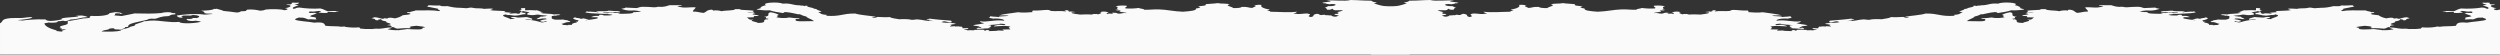 <?xml version="1.0" encoding="utf-8"?>
<!-- Generator: Adobe Illustrator 24.3.0, SVG Export Plug-In . SVG Version: 6.00 Build 0)  -->
<svg version="1.1" id="Layer_1" xmlns="http://www.w3.org/2000/svg" xmlns:xlink="http://www.w3.org/1999/xlink" x="0px" y="0px"
	 viewBox="0 0 1920 42" style="enable-background:new 0 0 1920 42;" xml:space="preserve">
<rect x="0" y="0" width="1920" height="42" fill="#333333" stroke="none"/>
<style type="text/css">
	.st0{clip-path:url(#SVGID_2_);}
	.st1{fill:#FAFAFA;}
</style>
<g>
	<g>
		<g>
			<g>
				<defs>
					<rect id="SVGID_1_" width="1920" height="42"/>
				</defs>
				<clipPath id="SVGID_2_">
					<use xlink:href="#SVGID_1_"  style="overflow:visible;"/>
				</clipPath>
				<g class="st0">
					<path class="st1" d="M1055.2,2.6c0.2-0.3,2.3-0.2,2-0.7c-2.3-0.3-3.6-0.8-4-1.4c-5.3,0.1-9.2-0.4-15.9-0.5
						c-4.3,1.2-14.3-0.1-18.6,0.4c1.9,0.1,3,0.3,3.3,0.7c-2,0.4-5.1,0.6-6.6,1l1,0.2l-0.3,0.2c0.7,0,1.3,0,2,0
						c-0.3,0.5,2.1,0.5,2.7,0.8c6.9-1,6.5,1.7-0.7,1.4c-1,0.4-1.4,0.9-2.7,1.2c2.1,0.5,0.9,0.9,2,1.6c3.4,0.1,2.8-0.5,4-0.8
						c0.7,0.4-0.2,0.8,2,1.2c2.6,0.1,3.2-0.2,6-0.1c-0.6,0.7-2.7,1.1-4.7,1.6l1,0.1l-0.3,0.2c2.2,0.2-1.2,0.7,0.7,0.9
						c-1.7,0-3.4,0-3.3,0.4c0.3,0.6,3.4,0.6,3.3,1.2c-1.8,0.1-0.8,0.7-3.3,0.6c-1-0.2-2.4-0.4-2-0.9c-1.5,0-2.7-0.2-4-0.3l-0.3,0.2
						c-0.5-0.2-0.6-0.3-1.3-0.5l-2,0.2c-0.2,0-0.5,0.1-0.7,0.1l0.3-0.1c-0.2,0-0.4,0-0.7,0c-1.2-0.2-0.8-0.8-2.7-0.9
						c-4.6,0.8-0.9,1.7-4.6,2.5c-4.3-0.8,1-1.5-1.3-2.4l-1-0.1l0.3-0.2c-4.1-0.1-4.8,0.4-8,0.4c-0.6-0.3-3.4-0.1-3.3-0.5
						c1.9-0.2,1.9-0.9,2.7-1.3c-6.7,0.8-12.4,0.1-21.2,0c2.1-0.4-1-0.6-2-0.8c1.1-0.2,2-0.5,2-0.9c-4.9-0.7-7.6-2.4-6-3.5
						c-3.1-0.3-3,0-6,0.3c3.5,0.5-0.7,1.4-1.3,2c-3.3-0.1-3-1-8-0.8c-0.5,0.6-2.5,1-6.6,0.9c-0.5-1-7.2-2-2.7-2.8
						c-1.8-0.9-6.5-0.4-9.3-1c-2.2,0.4-6.5,0.5-9.3,0.8c1.7,1.3-3.2,1.3-6,1.7l1,0.1l-0.3,0.2c3,0.2-0.2,1.2-2,1.3
						c0.7,1.6-4.3,2.1-10,2.5c-7-0.2-12.2-1.6-18.6-1.8c-4-0.1-6.8,0.4-11.3,0.3c0.4-0.8-3.4-0.8-4-1.4c-2.8,0.4-5.5,0.6-10,0.4
						c-1.6-0.7,1.5-1.2,0.7-2.1c-4.1-0.3-5.7-0.1-8.6,0.4c3.9,0.8-0.9,2,2.7,2.6c-1.5,0-2.5,0-2.7,0.3l1,0.1L857.4,8
						c1,0.1,3.4-0.2,3.3,0.1c-3.5,1.2,4.2,1.2,4.6,2c-2.8-0.5-3.4,0.4-6,0.4c-2-0.1-0.8-0.9-4.7-0.7c-2.1,0.2,1.6,0.7,0,0.8
						c-0.5-0.1-3.7-0.3-4,0l1,0.1l-1.3,0.1l-0.3-0.1c-0.6-0.6,1.3-0.6,1.3-1.1c-1.2-0.2-1-0.7-3.3-0.7c-2.1-0.1-1.8,0.3-3.3,0.4
						c2.5,0.6,0.2,1.2-1.3,1.7c-0.9,0-0.6-0.2-1.3-0.3l-1,0.1l-1-0.1c-0.7,0.2-1.1,0.4-2,0.5c-2.1-0.3-6.3-0.1-8.6,0
						c-2.6-0.5-6.6-0.6-6.6-1.6c0.2-0.3,2.9,0,2.7-0.4c-1.4-0.1-2.2-0.3-3.3-0.4L821.5,9c-0.4-0.2-0.6-0.4-1.5-0.6l1-0.2
						c-0.6-0.2-1-0.4-2.7-0.4c0.5,0.4-0.9,0.3-0.7,0.7h1.2L818,8.9l-0.3-0.2c-2.7-0.5-6.9,0.1-10.6-0.3c-0.8-0.3-0.8-0.7-2.7-0.8
						c-2.9,0-7,0.7-11.3,0.5c0.3,0.6-1.2,0.7,0,1.2c-3.7,0.3-7.4,0.6-11.3,0.1c-4.6,0.8-11.2,1.3-14.6,2.4c2.8,0.1,7.2-0.2,7.3,0.4
						c-2.5,0.4-8.2,0.2-7.3,0.9c-1.9-0.3-5.5-0.2-6.6-0.7c-0.3,0.3,0,0.9-1.3,1.3c1.7,0.1,2.1,0.5,3.3,0.6c5.9-0.4,9.2,0.9,8.6,1.6
						c-7.4-1-12.9,1.4-18.6,0.4c0,0.7,1.2,1.2,3.3,1.4c-1.5,0.9-6.9,1-8.6,1.8c1.3,0.5,7.5,0.7,4,1.3c1.2,0.1,2.8,0.1,3.3,0.3
						c-2.6-0.2-0.2,0.6-2,0.5c-0.1-0.1-0.7-0.2-1.3-0.3l-0.5,0.2l-0.9,0.2c-0.2,0.2,0.8,0.3,0.7,0.5c3.3,0,4.8-0.4,8-0.4l0.8-0.2
						h1.2c0.5-0.4-1.3-0.3-1.3-0.5c1.7-0.4,3.7-1.7-0.7-1.8c3.3-0.3,7.2-0.4,9.3-0.9l-0.3-0.2c0.9,0.1,1.8,0.1,2.7,0.1l0.3,0.1
						c1.3,0,2.2,0.8,0.7,0.9c-2,0-2-0.3-4-0.3c-1.7,0.4-4.1,0.6-4,1.3c4.9-0.2,7.6-0.7,12-0.1v0.1l1,0.2c-1.3,0.1-1.8,0.4-0.8,0.6
						l-0.9,0.2c0.3,0.5,1.5,0.8,1.3,1.3c-2.7-0.1-3.8,0.1-6,0.1c0.2,0.5,1.8,0.3,0.7,0.8c-2,0.1-2.4-0.1-4-0.1
						c-0.9,0.5-4,0.3-7.3,0.5c0.6-0.4,1.1-0.6-0.7-0.8c-2.5-0.2-0.1,0.6-2.7,0.4c0-0.2,0-0.4,0-0.6c-2.1,0-2.8-0.2-5.3-0.1l-0.8,0.2
						l-1.2-0.1c0,0.2-0.8,0.2-0.7,0.4c-1.7-0.1-3.9-0.2-4.7,0.1c0.1-0.5-3.1-0.3-2.7-0.8c2.3-0.1,4.2-0.5,2.7-1c-2-0.1-2,0.2-4,0.1
						c0.4-0.6-0.5-0.9-0.7-1.3l-1.2,0.1l-0.8-0.2c-0.7,0-1.3,0-2,0l-1,0.1c-0.1-0.1-0.2-0.2-0.3-0.3l-3.7,0.3l0.3-0.2
						c-0.5-0.4,1.3-0.3,1.3-0.5l-1-0.1l0.3-0.2c-1.4,0,0.9-0.4,1.3-0.5c-0.3-0.2-0.9,0-2,0c0.1-0.3,1.7-0.3,3.3-0.3l0.3-0.2l1-0.1
						c-3.2-1.1-7.7-0.4-11.3-1.3c1-0.2,0.5-0.7,2.7-0.6c2,0.3,2.7,0.8,4,0.9c2.5-0.3,0.6-1,0.7-1.4c-5.7-0.5-11.9-0.9-16.6-1.6
						c-0.1,0.4-2.6,0.4-2,0.9c1,0,2.5,0,2.7,0.1c-3.7,0.3,2,0.7,2.7,0.9c-6.8,0.1-7.8-1-12.6-1.3c-2.1,0-1.9,0.4-4.7,0.3
						c-1.9-0.6-6.1-0.6-9.3-0.4c-3-0.5-6.2-0.9-7.3-1.7c-2.8,0.3-6.3,0-9.3-0.1c-0.9,0.3-1.2,0.7-4,0.7c-0.6-0.5,1.8-0.5,2.7-0.8
						c-4.9-0.9-12.3-1.3-15.9-2.5c-10.5-0.1-10.8,2.5-22.6,1.7c0.5-0.1,0.9-0.4,0.7-0.7c-5-0.2-4.5-1.4-6.6-2.1c0.2,0,0.4,0,0.7,0
						l0.9-0.2L631,9c-0.7-0.8-3.9-1.2-4-2.1c-0.8-0.1-1.5-0.1-2-0.3c-0.4-0.9-6.7-1.2-4.7-2.1c-0.8,0-0.9-0.2-2-0.1v0.3
						c-0.6-0.1-1.4-0.3-1.8-0.4c-0.6,0-1.2,0-1.9,0l0.3-0.2c-7.1,0-6.5-1.8-13.9-1.3C598.1,1.2,583.8,2,588.4,4
						c-2.5,0.3-3,1.1-4.6,1.6c0.2,0.2,0.9,0.2,0.7,0.5c-0.5,0.5-3.2,0.7-3.3,1.3c3.6,0.2,5.7,0.8,10,0.5c2.3,0.9,5.9,1.5,10,2.1
						c1.5-0.1-0.1-0.8,2.7-0.7c4,0.4,6.2,1.1,9.3,1.7l1-0.1c1.5,0.6,2.6,1.4,5.3,1.8l-0.3,0.2c1.6,1.3,4.3,1.9,6,3.3
						c-8.1,0-16.1,0.9-13.9-1.6c2.1,0.1,3-0.1,2.7-0.5c-3.4-0.1-5.5-0.4-8-0.7c-3.1,0.9-8.9,0.3-10-0.3c0.2,0.1,1.3-0.3,1.3-0.4
						c0.1-0.2-0.7-0.4-0.7-0.5c0.3-0.3,1.6-0.5,1.3-0.8c-0.6-0.8-3.7-1.6-6-2c-4.2,0.9,1.3,2.9-5.3,3.5c3.5,0,0,1.1,2.7,1.4l1,0.1
						c-0.3,0.2-0.4,0.4-0.7,0.5l-1-0.1c-4,0.6,1.6,2.8-6.6,2.8c-0.6-0.9-5.5-1-4.6-2.2c1.1,0,1.8-0.2,0.7-0.3
						c-3.5,0.3-3.1-1.2-4.7-1.7c1.5-0.1,2.2-0.1,5.3-0.1c0.1-0.5,0.9-0.5,0-0.9c1.6,0,1.4-0.2,3.3-0.1l-0.3-0.2l1-0.1
						c0.4-0.6-3.4-0.4-4-0.8l-1-0.1c0.5-0.1,0.9-0.2,1.3-0.4l0.3,0.2c1.6,0,0.4-0.6-0.7-0.5c-0.5-0.5,1-0.5,0.7-0.9
						c-1.6-0.3-2.8,0.1-5.1,0l-0.1-0.1c1.1-0.1,1.7-0.3,3.9-0.2c0.4-0.3,1-0.6,0.7-1c-2.3-0.4-6.7-0.4-10-0.7c0.6-0.6-1.6-0.6-4-0.5
						c-1,1.3-7,0.8-10.6,1.6c-1-0.4-3.8-0.9-6.6-0.5c0.1-0.3,0.1-0.6-1.3-0.7c-4.4,0.6-3.2,1.8-6,2.5c-3.1-0.3-4.8-1.1-8-1
						c-0.2-1.1,1.3-1.7,2-2.9l-0.3-0.2l1-0.1c-2.7-0.4-6.8,0.2-10,0.1c-2.2-0.2-4-0.6-4.7-1.2c1.8-0.1,3.7-0.1,3.3-0.7
						c-3.7,0.2-5.5,0-9.3,0.1c-2.4,0.6-3.6,1.6-9.3,1.2c0.2,0.3-1.4,0.3-2.7,0.4c-2.7-0.2-5.1-0.4-8.6-0.4c-2.8,0.1-2.9,0.7-4.6,1
						c-3.3,0-4.4-0.3-8.6-0.4c-0.1,0.5-2.4,0.7-3.3,1c2.5,0.6,4,1.7,10,1.2c2.2,0.2,4.3,0.5,5.3,0.9c-2,0.1-3,0.5-6,0.4
						c0.5,1.2-4.6,1.3-10,1.3c-0.3-0.3-2.9-0.4-1.3-0.6c-2.2,0-4.1,0-4.6-0.3l-1,0.1l-1-0.1c-0.3,0.2-2.1,0.1-1.3,0.5
						c-1.8-0.1-4.3-0.1-4-0.7c1.5,0.4,4.7-0.3,5.3,0l1-0.1l1,0.1c1.6-0.3,3.3,0,5.3,0c1.3-0.5-0.2-0.7-1.3-1
						c-3.4,0.1-4.4-0.3-7.3-0.3c-0.7,0.6-5.2,0.4-8.6,0.4l0.3,0.2l-1-0.1c-0.5,0.4,1.3,0.3,1.3,0.5l1-0.1l-1.3,0.4l-0.3-0.2
						c-1.3-0.2-4.1-0.2-5.3-0.4L452.1,9l-0.8-0.2c-0.7,0-0.8,0.1-1.3,0.1l0.3,0.2l-1,0.2c3.3,1.7,18.1,0.7,21.2,2.2
						c-1.4,0.3-3.2,0.5-6.6,0.4c-0.7-0.3-1.7-0.8-3.3-0.5c-1.7,0.2,0.6,0.5-0.7,0.8c-4.4-0.2-4.5,0.5-6,0.9c0.7,0.3,4.7-0.1,5.3,0.3
						c0,0.1-0.5,0.2-0.7,0.3h0.7v0.1c0,0,0.1,0.1,0,0.1c-1.4,0.9-7.8,1.3-9.3,1.7c-0.4-0.5,2.4-0.3,2-0.8c-1.7-0.1-2.2-0.5-4-0.7
						c-0.4,0.2-1,0.3-2,0.4c0.2-0.7-4-0.5-4-1.2c-3.7,0.8-0.5,1.9,2.7,2.4c-0.9,0.2-0.7,0.6-0.7,0.9c-1.1,0-1.7,0.1-2,0.3h0.7V17
						c0,0.1,0.5,0.2,0.7,0.3c-3.5,0.2-4.4,1.3-4,1.8c-1,0.1-3.4-0.1-3.3,0.1l1,0.1l-2,0.1l0.3-0.1c-0.9,0-1.3-0.2-2.7-0.1
						c-0.1-0.4-1.2-0.5-1.3-0.9c2.9-0.4,2.1-1.4,6.6-1.4c0.5-0.5-1-0.5-0.7-0.9l-1,0.1l0.3-0.2c-0.5-0.5-3.3-0.5-4-0.9
						c-1.6,0.1-3.5,0.2-6,0.1c-4.1-0.7-2.5-1.6-2.6-2.6l-1-0.1c1.4-0.1,2.7-0.2,3.3-0.5l0.3,0.2c1.2,0,0.5-0.4,2-0.4l1-0.1l1-0.1
						c-0.4-0.2-1-0.3-1.3-0.5c-2-0.1-2.4,0.1-4,0.1c-2-0.8-8-0.3-10-1.3c-0.2-0.3,1.9-0.2,2-0.4c-2.7-0.3-2.9-1.2-5.3-1.6L411.6,8
						l-1-0.1c-2.9-0.2-4.2-0.1-7.3,0c0-0.6,0-1.1,0-1.7c-5.1-0.2-2.7,0.8-2.6,1.3c-0.8,0.1-1.5,0.1-2,0.3l1,0.2l-0.3,0.2
						c0.2,0,0.4,0,0.7,0c0.4,0.2-0.8,0.7,0.7,0.7c0.3-0.2,0.7-0.3,1.3-0.4c0.8,0.5,4.2,0.6,4.6,1.2c-3.2,0.3-0.6,0.9-2,1.6
						c2.1,0,2.2,0.4,4.6,0.3c1.7,0,2-0.4,4-0.4c1.7,0.4,3.9,0.6,6.6,0.8l-0.3-0.2l1,0.4l-0.7-0.1c-0.4,0.3-1.3,0.5-2.6,0.5l-0.8,0.2
						l-1.2-0.1c-0.5,0.8-2.7,1.2-3.3,2c3.6,0.1,2.9-0.8,7.3-0.5c-0.1,0.2,0.7,0.3,0.7,0.5c-3.2,0.4-8.3,1.5-2.6,2.1l0.3-0.2l1-0.1
						c0-0.1,0-0.2,0-0.3c0.4,0,0.9,0,1.3,0c0,0.1,0,0.2,0,0.3c-0.2,0-0.4,0-0.7,0l0.3,0.2l-1,0.1v0.1c-1.3,0-0.9,0.4-2.7,0.3
						c-3.2-0.9-6-1.9-12.6-2.1c1-0.6,4.1,0,5.3,0.1c1.1-1.2-2.4-1.5-4-2.1c-2.1,0.2-4.2,0.3-6.6,0.4c-2.6-0.2-1.9-0.7-5.3-0.4
						c-1.2,0.8,2.7,0.6,2.6,1.2c-1.4,0.1-2.1,0.3-3.3,0.4c-1.3-1.2-9.6-2.6-3.3-3.7c0,0.1,0,0.2,0,0.3l1,0.1l0.3,0.2
						c0.7,0,0.8-0.1,1.3-0.1c1.7,0.1,2.3,0.5,4.6,0.5c3.8-0.2,4.2-1,8-1.2c-2-0.2,0.5-0.6,0-0.9c-3.1,0.1-2.5-0.6-4.6-0.7
						c0.7,0.5,0.5,1.1-1.3,1.4c-2.4-0.7-2.9-0.3-6.6-0.1c-0.6-0.4,1-0.4,1.3-0.7c-2-0.1-3.2-0.4-5.3-0.5c-0.5-0.4,1.1-0.4,0.7-0.8
						c-3.6-0.3-9.7-0.2-12-0.8c1.3,0,0.5-0.4,2-0.4l-0.3-0.2l1-0.2c-0.6-0.6-4.6-0.2-7.3-0.1c-0.7-0.5-4.1-0.3-6.6-0.5
						c-1.2-0.1-2.2-0.5-3.3-0.5c-0.4,0-3.2,0.5-3.3,0.5c-1.1,0-2.8-0.2-4.6-0.3c-4.1,0-6.5-0.5-10-1.3c-2.6,0.1-2,0.1-4.6,0
						c-0.3-0.2-1-0.3-1.3-0.5c-4,0.2-7.3-0.3-9.3-0.1c1,0.4,0.2,0.7-0.7,1c3.5,0.4,5.4,1.1,8.6,1.6c-1,0.8,3.4,1.5,0.7,1.8
						C332.9,7.7,326.7,8,319.2,8c-0.8,0.6-3.9,0.8-4.6,1.4c-1,0-2.1-0.5-2,0c-0.1,0.6,2.6,0.7,2.7,1.3c-0.8,0.6-3.9,0.7-6,1
						c-1.3,0.9-3,1.8-6,2.4c-1.3-0.2-1.9-0.5-4-0.5c-2,0-0.6,0.7-2.6,0.6c-0.1-0.1-2.2-0.4-2-0.1c1.6,0-0.2,0.4-1.3,0.3
						c-2-0.4-2.7-1-6-1.2c0,0.4-1.7,0.5-2,0.8l1,0.1l-0.3,0.2c3.4,0.1,0.4,1.4,4.6,1.3c-1.3-0.5,0.6-0.6,2-0.9
						c0.1,0.8,1.2,1.4,4,1.7c-1.1,1.2,3.5,1.2,3.3,2.2c-0.1,0.4-2.2,0.4-2.6,0.7c2.9,0.1,3.6,0.7,3.3,1.4c3.1,0.1,2,1.1,4.6,1.3
						c3.4-0.3,5.3-0.5,10-0.3c-2.5-0.7,2.1-0.6-0.7-1.2c1.3-0.3,3.1-0.5,5.3-0.7c2.2,0.4,6,0.5,6.6,1.2c-0.5,0.2-2.1,0.2-2,0.5
						c0.9,1.7-7.2,1-12,0.8c-1.5,0.4-4.2,0.5-6,0.8l0.3,0.2c-0.8-0.2-1.8-0.2-2.8-0.1l-3.4-0.2l-0.8-0.2c-0.8-0.1-1.5-0.1-2-0.3
						c0.8-0.5,3-0.8,3.3-1.4c-4.3-0.1-6.1,0.8-10,1c-0.6,0-1.1-0.1-2-0.1c-1.1,0-2.6,0.2-3.3,0.3c-4.4,0.1-7.2-0.1-9.3-0.4
						c0.4-0.4-0.5-0.6-0.7-0.9c-3.3,0.3-7.2,0.2-10-0.3l-1-0.1l0.3-0.2c-1.9-0.1-1.7,0.2-3.3,0.1c-2.3-0.5-8.2-0.2-11.9-0.7
						c-0.8-1.2-0.4-3.2-8.6-2.4c-3.4-0.8-13.7-1.2-14.6-2.4c-0.4-0.6,1.9-1.1,3.3-1.7c-0.6,0.5,1.7,0.1,2.7,0.3
						c1.9,0.3,2.5,0.9,4,1.3c2.9-0.4,4.5,0.3,6.6,0l-1-0.1l1-0.1c-0.9-0.2-0.7-0.6-0.7-0.9l-0.3-0.2l0.3-0.2c-1.8-0.3-4-0.5-4.6-1
						c1.1-0.9,4.5-1.4,5.3-2.4l-1,0.1L242,9.9c-2-0.1-2.4,0.1-4,0.1c-0.9-0.2-1.4-1.2,0.7-1.2c3.2,0.5,4-0.5,7.3-0.4
						c0,0.1,0.5,0.2,0.7,0.3c-0.6,0.3-1.8,0.5-2,0.9c1.6,0.3,4.1,0.5,6.6,0.3c0.9-0.4-0.4-0.7,0.7-0.9c1.9,0.1,3.4,0.2,5.3,0.3
						c0.2-0.4,2.5-0.5,3.3-0.8c-3.2,0.1-4.9-0.2-9.3,0c-1.9-0.6-2.7-1.5-5.3-2c-5,0.4-11.9,0-15.9-0.7c-3.4,0-2.4,0.8-4.6,1
						c-2.3-1.1,2.3-2,4-2.8c-1.2-0.1-2.8-0.1-3.3-0.3c1.3-0.5,3.8-0.8,3.3-1.7c-1.6,0-1.4,0.2-3.3,0.1c0-0.1-0.1-0.2-0.7-0.1
						l-0.7,0.1L224.1,2c0,0.8,0.6,1.6-4,1.4c-0.3,0.5,2,0.4,2.7,0.7c1.1,0.8-0.9,1.8-4,2.2c0.8,0.2,2.2,0.3,2,0.8
						c-0.4,0.3-0.6,0.7-2.7,0.7c-1.8-0.8-9.4-1-13.9-0.5c-1,0.4-1.9,0.8-4.6,0.9c-1.9-0.5-5.5-1.2-10-0.8l0.3,0.2l-1,0.2
						c-0.1,0.2,0.1,0.4,0.7,0.5c-1.2,0.1-1.7,0.4-4,0.3c-1.6,0.3-1.2,1-4,1c-2.8-0.5-6.4-0.8-10-1.2c-1-0.7-3.7-1.1-5.3-1.7
						l-0.8,0.2l-1.2-0.1c-0.4,1-6.7,1.4-10,1.4c2,0.4,3,1.1,2.7,2l1-0.1l-0.3,0.2c1.1,0.3,5.9-0.1,5.3,0.5c-2.6,0-3.1,0.4-6,0.4
						c-7.2-1-16-0.1-21.2,0.7c0.3,0.7,0.6,1.5,3.3,1.7c2.5-0.3,0.4-0.8,0-1.2c1.2-0.1,1.1-0.5,2.7-0.5c2.2-0.1,3.1,0.1,4.6,0.1
						c0.7-0.2,1.1-0.4,2-0.5c3.8,0.1,6.3,1.3,3.3,2l1,0.1c-1,0.1-1.4,0.1-2,0.4l0.3-0.2c-0.9,0-1.8,0-2.7,0c-0.8,0.5-1.1,1-4.6,0.7
						c-1.7,0.8,2.4,2.2,6.6,1.4c1.6,0.2,2.8,0.4,4,0.6c-1.2,1.3-16.1,2.2-16.6,0.3c-8,0.8-14.2-1.3-21.9-1c-2.2,0.1-2.3,0.5-5.3,0.5
						c-0.7,0.8-4.6,1.5-6.6,2.5c-0.6,0.3-0.1,0.8-0.7,1c-0.5,0.2-2.8,0.5-3.3,0.9c-1.5,1.1-4.6,1.3-6.6,2.1
						c-0.6,0.2-0.2,0.5-0.7,0.7c-3.1,0.9-8.8,0.9-14.6,0.7c0.7-0.7,2.7-1.2,5.3-1.6c0.2-0.5,1-0.9,4-0.9c0,0.3,1.1,0.4,0.7,0.8
						c1.9,0,2.8,0.2,4.7,0.3c1-0.7,3.9-1,3.3-2c0.9,0,1.5-0.1,2-0.1c0.8-0.5,0.4-0.8,0.7-1.3c1.1-1.7,9.2-2.9,13.9-4.1
						c1.5-0.4,1.2-0.9,4-1c0.9,0,1.3,0.2,2.7,0.1c2.9-0.7,3.8-1.9,10-2c2.2-0.6,0.8-1.2,5.3-1.4c0-0.3,0-0.6,0-0.9
						c-2.9,0.1-2.7-0.4-4-0.7c-3.8-0.1-5.4,0.2-6.6,0.6c-6.1,0.6-12.6,0.5-20.6,0.3c-2.9,0.7-6.6,1.3-10,2c-1.9-0.2-4.4-0.3-6-0.5
						c2.7-0.4-1.5-1.5,3.3-1.6c0,0.1,0.1,0.2,0.7,0.1l1-0.1L92,10.7c1.8,0,2.2-0.2,2-0.5l-1,0.1l0.3-0.2c-0.7-0.4-2.3-0.7-4.6-0.8
						C87,9.5,85.9,9.9,84,10.1c0.1,1.6-7.1,2.6-13.9,2.1c-0.3,0.2-1,0.3-1.3,0.5l0.3,0.2l-0.3,0.2c1.8,0.5-2,1-4.6,1
						c-4.2,0.7-7.3,1.5-12,2.1c-0.7,1,0.5,1.6-0.7,2.4c-1.1,0.7-4.5,1.1-5.3,1.7c-0.5,0.4,1.5,0.8-0.7,1.2c1.3,0.2,3.2,0.6,1.3,1
						c0.6,0.3,2.9-0.2,4,0.1c-1.4,0.5-4.2,0.8-2.7,1.6c-2.8,0.1-2.6-0.3-4.6-0.3c0-0.2,0-0.4,0-0.5c-5.3-1.4-9.6-3.5-9.3-5.6
						c1.4-0.1,2.3-0.2,2.7-0.5c3.9,0.4,8.3,0,7.3-1c1.2-0.1,3.6,0,3.3-0.4c2-0.1,1.3,0.4,3.3,0.3c1.5-0.3,2.4-0.7,3.3-1.2
						c6.5-0.2,6.9-1.6,13.3-1.8L67.1,13l-0.3-0.2c-1.1-0.4-2.3-0.7-4-0.9c-1.2,0.2-3.9,0-4.7,0.3c0.7,0,1.9,0,2,0.1
						c0.4,1.2-15.1,0.8-12.6,2.6c-2.2,0.5-4.6,1-8.6,1.2c-2.8-0.1-3.5-0.6-4-1.2c-8.3-0.2-13.5,0.3-17.9,0.9
						c-0.2-0.3-2.9-0.1-3.3-0.4c4.9-0.4,9.5-0.9,11.3-2l-1-0.1l0.3-0.2c-3.3,0.1-4.6,0.5-7.3,0.7c-2.8,0.1-6-0.1-8.6,0.1
						c-8.3,0.7-5.5,2.6-8.4,4v24h120.5h3.3c0.2,0,0.4,0,0.7,0h37.1h8h45.1h31.9h9.4h2.7h4.9h2h54.1h312h1.7h449.2V6.3
						c-3.4-0.3-6.5-0.7-8.8-1.3C1061.5,5.4,1059.4,3.8,1055.2,2.6z"/>
					<path class="st1" d="M1080.4,2.6c-0.2-0.3-2.3-0.2-2-0.7c2.3-0.3,3.6-0.8,4-1.4c5.3,0.1,9.2-0.4,15.9-0.5
						c4.3,1.2,14.3-0.1,18.6,0.4c-1.9,0.1-3,0.3-3.3,0.7c2,0.4,5.1,0.6,6.6,1l-1,0.2l0.3,0.2c-0.7,0-1.3,0-2,0
						c0.3,0.5-2.1,0.5-2.7,0.8c-6.9-1-6.5,1.7,0.7,1.4c1,0.4,1.4,0.9,2.7,1.2c-2.1,0.5-0.9,0.9-2,1.6c-3.4,0.1-2.8-0.5-4-0.8
						c-0.7,0.4,0.2,0.8-2,1.2c-2.6,0.1-3.2-0.2-6-0.1c0.6,0.7,2.7,1.1,4.7,1.6l-1,0.1l0.3,0.2c-2.2,0.2,1.2,0.7-0.7,0.9
						c1.7,0,3.4,0,3.3,0.4c-0.3,0.6-3.4,0.6-3.3,1.2c1.8,0.1,0.8,0.7,3.3,0.6c1-0.2,2.4-0.4,2-0.9c1.6,0,2.7-0.2,4-0.3l0.3,0.2
						c0.5-0.2,0.6-0.3,1.3-0.5l1.9,0.2c0.2,0,0.5,0.1,0.7,0.1l-0.3-0.1c0.2,0,0.4,0,0.7,0c1.2-0.2,0.8-0.8,2.7-0.9
						c4.6,0.8,0.9,1.7,4.6,2.5c4.3-0.8-1-1.5,1.3-2.4l1-0.1l-0.3-0.2c4.1-0.1,4.8,0.4,8,0.4c0.6-0.3,3.4-0.1,3.3-0.5
						c-1.9-0.2-1.9-0.9-2.7-1.3c6.7,0.8,12.4,0.1,21.2,0c-2.1-0.4,1-0.6,2-0.8c-1.1-0.2-2-0.5-2-0.9c4.9-0.7,7.6-2.4,6-3.5
						c3.1-0.3,3,0,6,0.3c-3.5,0.5,0.7,1.4,1.3,2c3.3-0.1,3-1,8-0.8c0.5,0.6,2.5,1,6.6,0.9c0.5-1,7.2-2,2.7-2.8
						c1.8-0.9,6.5-0.4,9.3-1c2.2,0.4,6.5,0.5,9.3,0.8c-1.7,1.3,3.2,1.3,6,1.7l-1,0.1l0.3,0.2c-3,0.2,0.2,1.2,2,1.3
						c-0.7,1.6,4.3,2.1,10,2.5c7-0.2,12.2-1.6,18.6-1.8c4-0.1,6.8,0.4,11.3,0.3c-0.4-0.8,3.4-0.8,4-1.4c2.8,0.4,5.4,0.6,10,0.4
						c1.6-0.7-1.4-1.2-0.7-2.1c4.1-0.3,5.7-0.1,8.6,0.4c-3.9,0.8,0.9,2-2.7,2.6c1.5,0,2.5,0,2.7,0.3l-1,0.1l0.3,0.2
						c-1,0.1-3.4-0.2-3.3,0.1c3.5,1.2-4.2,1.2-4.6,2c2.8-0.5,3.4,0.4,6,0.4c2.1-0.1,0.8-0.9,4.7-0.7c2.1,0.2-1.6,0.7,0,0.8
						c0.5-0.1,3.7-0.3,4,0l-1,0.1l1.3,0.1l0.3-0.1c0.6-0.6-1.3-0.6-1.3-1.1c1.2-0.2,1-0.7,3.3-0.7c2.1-0.1,1.8,0.3,3.3,0.4
						c-2.5,0.6-0.2,1.2,1.3,1.7c0.9,0,0.6-0.2,1.3-0.3l1,0.1l1-0.1c0.7,0.2,1.1,0.4,2,0.5c2.1-0.3,6.3-0.1,8.6,0
						c2.6-0.5,6.6-0.6,6.6-1.6c-0.2-0.3-2.9,0-2.7-0.4c1.4-0.1,2.2-0.3,3.3-0.4L1314,9c0.4-0.2,0.6-0.4,1.6-0.6l-1-0.2
						c0.6-0.2,1-0.4,2.7-0.4c-0.6,0.4,0.9,0.3,0.7,0.7h-1.2l0.8,0.4l0.3-0.2c2.7-0.5,6.9,0.1,10.6-0.3c0.8-0.3,0.8-0.7,2.7-0.8
						c2.9,0,7,0.7,11.3,0.5c-0.3,0.6,1.2,0.7,0,1.2c3.7,0.3,7.4,0.6,11.3,0.1c4.6,0.8,11.2,1.3,14.6,2.4c-2.8,0.1-7.2-0.2-7.3,0.4
						c2.5,0.4,8.2,0.2,7.3,0.9c1.9-0.3,5.5-0.2,6.6-0.7c0.3,0.3,0.1,0.9,1.3,1.3c-1.7,0.1-2.1,0.5-3.3,0.6c-5.9-0.4-9.2,0.9-8.6,1.6
						c7.4-1,12.9,1.4,18.6,0.4c0,0.7-1.2,1.2-3.3,1.4c1.5,0.9,6.9,1,8.6,1.8c-1.3,0.5-7.5,0.7-4,1.3c-1.2,0.1-2.8,0.1-3.3,0.3
						c2.6-0.2,0.2,0.6,2,0.5c0.1-0.1,0.7-0.2,1.3-0.3l0.5,0.2l0.9,0.2c0.2,0.2-0.8,0.3-0.7,0.5c-3.3,0-4.8-0.4-8-0.4l-0.8-0.2h-1.2
						c-0.5-0.4,1.3-0.3,1.3-0.5c-1.7-0.4-3.7-1.7,0.7-1.8c-3.3-0.3-7.2-0.4-9.3-0.9l0.3-0.2c-0.9,0.1-1.8,0.1-2.7,0.1l-0.3,0.1
						c-1.3,0-2.2,0.8-0.7,0.9c1.9,0,2-0.3,4-0.3c1.7,0.4,4.1,0.6,4,1.3c-4.9-0.2-7.6-0.7-11.9-0.1v0.1l-1,0.2
						c1.3,0.1,1.8,0.4,0.8,0.6l0.9,0.2c-0.3,0.5-1.5,0.8-1.3,1.3c2.7-0.1,3.8,0.1,6,0.1c-0.2,0.5-1.8,0.3-0.7,0.8
						c2,0.1,2.4-0.1,4-0.1c0.9,0.5,4,0.3,7.3,0.5c-0.6-0.4-1.1-0.6,0.7-0.8c2.5-0.2,0.1,0.6,2.7,0.4c0-0.2,0-0.4,0-0.6
						c2.1,0,2.8-0.2,5.3-0.1l0.8,0.2l1.2-0.1c0,0.2,0.8,0.2,0.7,0.4c1.7-0.1,3.9-0.2,4.7,0.1c-0.1-0.5,3.1-0.3,2.7-0.8
						c-2.3-0.1-4.2-0.5-2.7-1c2-0.1,1.9,0.2,4,0.1c-0.4-0.6,0.5-0.9,0.7-1.3l1.2,0.1l0.8-0.2c0.7,0,1.3,0,2,0l1,0.1
						c0.1-0.1,0.2-0.2,0.3-0.3l3.7,0.3l-0.3-0.2c0.5-0.4-1.3-0.3-1.3-0.5l1-0.1l-0.3-0.2c1.4,0-0.9-0.4-1.3-0.5c0.3-0.2,0.9,0,2,0
						c-0.1-0.3-1.7-0.3-3.3-0.3l-0.3-0.2l-1-0.1c3.2-1.1,7.7-0.4,11.3-1.3c-1-0.2-0.5-0.7-2.7-0.6c-2,0.3-2.7,0.8-4,0.9
						c-2.4-0.3-0.6-1-0.7-1.4c5.7-0.5,11.9-0.9,16.6-1.6c0.1,0.4,2.6,0.4,2,0.9c-1,0-2.4,0-2.7,0.1c3.7,0.3-2,0.7-2.7,0.9
						c6.8,0.1,7.8-1,12.6-1.3c2.1,0,1.9,0.4,4.7,0.3c1.9-0.6,6.1-0.6,9.3-0.4c3-0.5,6.2-0.9,7.3-1.7c2.8,0.3,6.3,0,9.3-0.1
						c0.9,0.3,1.2,0.7,4,0.7c0.6-0.5-1.8-0.5-2.7-0.8c4.9-0.9,12.3-1.3,15.9-2.5c10.5-0.1,10.8,2.5,22.6,1.7
						c-0.6-0.1-0.9-0.4-0.7-0.7c4.9-0.2,4.5-1.4,6.6-2.1c-0.2,0-0.4,0-0.7,0l-0.9-0.2l-1.1-0.1c0.7-0.8,3.9-1.2,4-2.1
						c0.8-0.1,1.5-0.1,2-0.3c0.4-0.9,6.7-1.2,4.7-2.1c0.8,0,0.9-0.2,2-0.1v0.3c0.6-0.1,1.4-0.3,1.8-0.4c0.6,0,1.2,0,1.9,0l-0.3-0.2
						c7.1,0,6.5-1.8,13.9-1.3c2.9-1.6,17.2-0.8,12.6,1.2c2.5,0.3,3,1.1,4.6,1.6c-0.2,0.2-0.9,0.2-0.7,0.5c0.5,0.5,3.2,0.7,3.3,1.3
						c-3.6,0.2-5.7,0.8-10,0.5c-2.3,0.9-5.9,1.5-10,2.1c-1.5-0.1,0.1-0.8-2.7-0.7c-4,0.4-6.2,1.1-9.3,1.7l-1-0.1
						c-1.5,0.6-2.6,1.4-5.3,1.8l0.3,0.2c-1.6,1.3-4.3,1.9-6,3.3c8.1,0,16.1,0.9,13.9-1.6c-2.1,0.1-3-0.1-2.7-0.5
						c3.4-0.1,5.6-0.4,8-0.7c3.1,0.9,8.9,0.3,10-0.3c-0.2,0.1-1.3-0.3-1.3-0.4c-0.1-0.2,0.7-0.4,0.7-0.5c-0.3-0.3-1.6-0.5-1.3-0.8
						c0.6-0.8,3.7-1.6,6-2c4.2,0.9-1.3,2.9,5.3,3.5c-3.5,0,0,1.1-2.7,1.4l-1,0.1c0.3,0.2,0.4,0.4,0.7,0.5l1-0.1
						c4,0.6-1.6,2.8,6.6,2.8c0.6-0.9,5.5-1,4.6-2.2c-1.1,0-1.8-0.2-0.7-0.3c3.5,0.3,3.1-1.2,4.7-1.7c-1.5-0.1-2.2-0.1-5.3-0.1
						c-0.1-0.5-0.9-0.5,0-0.9c-1.6,0-1.4-0.2-3.3-0.1l0.3-0.2l-1-0.1c-0.4-0.6,3.4-0.4,4-0.8l1-0.1c-0.5-0.1-0.9-0.2-1.3-0.4
						l-0.3,0.2c-1.6,0-0.4-0.6,0.7-0.5c0.5-0.5-1-0.5-0.7-0.9c1.6-0.3,2.8,0.1,5.1,0l0.1-0.1c-1.1-0.1-1.7-0.3-3.9-0.2
						c-0.4-0.3-0.9-0.6-0.7-1c2.3-0.4,6.7-0.4,10-0.7c-0.6-0.6,1.6-0.6,4-0.5c1,1.3,6.9,0.8,10.6,1.6c0.9-0.4,3.8-0.9,6.6-0.5
						c-0.1-0.3-0.1-0.6,1.3-0.7c4.4,0.6,3.2,1.8,6,2.5c3.1-0.3,4.8-1.1,8-1c0.2-1.1-1.3-1.7-2-2.9l0.3-0.2l-1-0.1
						c2.7-0.4,6.8,0.2,9.9,0.1c2.2-0.2,4-0.6,4.7-1.2c-1.8-0.1-3.7-0.1-3.3-0.7c3.7,0.2,5.5,0,9.3,0.1c2.4,0.6,3.6,1.6,9.3,1.2
						c-0.2,0.3,1.4,0.3,2.7,0.4c2.7-0.2,5.2-0.4,8.6-0.4c2.8,0.1,2.9,0.7,4.7,1c3.3,0,4.4-0.3,8.6-0.4c0.1,0.5,2.4,0.7,3.3,1
						c-2.5,0.6-4,1.7-10,1.2c-2.2,0.2-4.3,0.5-5.3,0.9c2,0.1,3,0.5,6,0.4c-0.6,1.2,4.6,1.3,10,1.3c0.3-0.3,2.9-0.4,1.3-0.6
						c2.2,0,4.1,0,4.7-0.3l1,0.1l1-0.1c0.3,0.2,2.1,0.1,1.3,0.5c1.8-0.1,4.3-0.1,4-0.7c-1.4,0.4-4.7-0.3-5.3,0l-1-0.1l-1,0.1
						c-1.6-0.3-3.3,0-5.3,0c-1.3-0.5,0.2-0.7,1.3-1c3.4,0.1,4.3-0.3,7.3-0.3c0.7,0.6,5.2,0.4,8.6,0.4l-0.3,0.2l1-0.1
						c0.5,0.4-1.3,0.3-1.3,0.5l-1-0.1l1.3,0.4l0.3-0.2c1.3-0.2,4.1-0.2,5.3-0.4l1.2,0.1l0.8-0.2c0.7,0,0.8,0.1,1.3,0.1l-0.3,0.2
						l1,0.2c-3.3,1.7-18.1,0.7-21.2,2.2c1.4,0.3,3.2,0.5,6.6,0.4c0.7-0.3,1.7-0.8,3.3-0.5c1.7,0.2-0.6,0.5,0.7,0.8
						c4.4-0.2,4.5,0.5,6,0.9c-0.7,0.3-4.7-0.1-5.3,0.3c0,0.1,0.5,0.2,0.7,0.3h-0.7v0.1c0.1,0-0.1,0.1,0,0.1c1.4,0.9,7.8,1.3,9.3,1.7
						c0.4-0.5-2.3-0.3-2-0.8c1.7-0.1,2.2-0.5,4-0.7c0.4,0.2,1,0.3,2,0.4c-0.2-0.7,3.9-0.5,4-1.2c3.7,0.8,0.5,1.9-2.7,2.4
						c0.9,0.2,0.7,0.6,0.7,0.9c1.1,0,1.7,0.1,2,0.3h-0.7V17c0,0.1-0.5,0.2-0.7,0.3c3.4,0.2,4.4,1.3,4,1.8c1,0.1,3.4-0.1,3.3,0.1
						l-1,0.1l2,0.1l-0.3-0.1c0.9,0,1.3-0.2,2.7-0.1c0.1-0.4,1.2-0.5,1.3-0.9c-2.8-0.4-2.1-1.4-6.6-1.4c-0.5-0.5,1-0.5,0.7-0.9l1,0.1
						l-0.3-0.2c0.5-0.5,3.3-0.5,4-0.9c1.7,0.1,3.6,0.2,6,0.1c4.1-0.7,2.6-1.6,2.7-2.6l1-0.1c-1.4-0.1-2.7-0.2-3.3-0.5l-0.3,0.2
						c-1.2,0-0.5-0.4-2-0.4l-1-0.1l-1-0.1c0.3-0.2,1-0.3,1.3-0.5c2-0.1,2.4,0.1,4,0.1c2.1-0.8,8-0.3,10-1.3c0.2-0.3-1.9-0.2-2-0.4
						c2.7-0.3,2.9-1.2,5.3-1.6l0.3,0.2l1-0.1c2.9-0.2,4.2-0.1,7.3,0c0-0.6,0-1.1,0-1.7c5.1-0.2,2.7,0.8,2.7,1.3
						c0.8,0.1,1.5,0.1,2,0.3l-1,0.2l0.3,0.2c-0.2,0-0.4,0-0.7,0c-0.4,0.2,0.8,0.7-0.7,0.7c-0.3-0.2-0.7-0.3-1.3-0.4
						c-0.8,0.5-4.2,0.6-4.7,1.2c3.2,0.3,0.6,0.9,2,1.6c-2.1,0-2.2,0.4-4.7,0.3c-1.7,0-2-0.4-4-0.4c-1.7,0.4-3.9,0.6-6.6,0.8l0.3-0.2
						l-1,0.4l0.7-0.1c0.4,0.3,1.3,0.5,2.7,0.5l0.8,0.2l1.2-0.1c0.5,0.8,2.7,1.2,3.3,2c-3.7,0.1-2.8-0.8-7.3-0.5
						c0.2,0.2-0.7,0.3-0.7,0.5c3.2,0.4,8.3,1.5,2.7,2.1l-0.3-0.2l-1-0.1c0-0.1,0-0.2,0-0.3c-0.4,0-0.9,0-1.3,0c0,0.1,0,0.2,0,0.3
						c0.2,0,0.4,0,0.7,0l-0.3,0.2l1,0.1v0.1c1.3,0,0.8,0.4,2.7,0.3c3.2-0.9,6-1.9,12.6-2.1c-0.9-0.6-4.1,0-5.3,0.1
						c-1.1-1.2,2.4-1.5,4-2.1c2.1,0.2,4.2,0.3,6.6,0.4c2.6-0.2,1.9-0.7,5.3-0.4c1.2,0.8-2.7,0.6-2.7,1.2c1.4,0.1,2.2,0.3,3.3,0.4
						c1.3-1.2,9.6-2.6,3.3-3.7c0,0.1,0,0.2,0,0.3l-1,0.1l-0.3,0.2c-0.7,0-0.8-0.1-1.3-0.1c-1.7,0.1-2.3,0.5-4.7,0.5
						c-3.8-0.2-4.2-1-8-1.2c2-0.2-0.6-0.6,0-0.9c3.1,0.1,2.4-0.6,4.7-0.7c-0.7,0.5-0.5,1.1,1.3,1.4c2.3-0.7,2.9-0.3,6.6-0.1
						c0.6-0.4-1-0.4-1.3-0.7c2-0.1,3.2-0.4,5.3-0.5c0.5-0.4-1.2-0.4-0.7-0.8c3.6-0.3,9.7-0.2,11.9-0.8c-1.3,0-0.5-0.4-2-0.4l0.3-0.2
						l-1-0.2c0.6-0.6,4.6-0.2,7.3-0.1c0.7-0.5,4.1-0.3,6.6-0.5c1.2-0.1,2.2-0.5,3.3-0.5c0.4,0,3.2,0.5,3.3,0.5
						c1.1,0,2.8-0.2,4.7-0.3c4.1,0,6.5-0.5,10-1.3c2.6,0.1,2,0.1,4.7,0c0.3-0.2,1-0.3,1.3-0.5c4,0.2,7.3-0.3,9.3-0.1
						c-1,0.4-0.2,0.7,0.7,1c-3.5,0.4-5.3,1.1-8.6,1.6c1,0.8-3.4,1.5-0.7,1.8c4.2-0.8,10.4-0.5,17.9-0.5c0.8,0.6,3.9,0.8,4.6,1.4
						c1,0,2.1-0.5,2,0c0.1,0.6-2.6,0.7-2.7,1.3c0.8,0.6,3.9,0.7,6,1c1.3,0.9,3,1.8,6,2.4c1.3-0.2,1.9-0.5,4-0.5c2,0,0.6,0.7,2.7,0.6
						c0.1-0.1,2.2-0.4,2-0.1c-1.6,0,0.2,0.4,1.3,0.3c2-0.4,2.7-1,6-1.2c0,0.4,1.7,0.5,2,0.8l-1,0.1l0.3,0.2
						c-3.4,0.1-0.4,1.4-4.6,1.3c1.3-0.5-0.7-0.6-2-0.9c-0.1,0.8-1.2,1.4-4,1.7c1.1,1.2-3.5,1.2-3.3,2.2c0.1,0.4,2.2,0.4,2.7,0.7
						c-2.9,0.1-3.6,0.7-3.3,1.4c-3.1,0.1-1.9,1.1-4.7,1.3c-3.4-0.3-5.3-0.5-10-0.3c2.6-0.7-2.2-0.6,0.7-1.2
						c-1.3-0.3-3.2-0.5-5.3-0.7c-2.2,0.4-6.1,0.5-6.6,1.2c0.5,0.2,2.1,0.2,2,0.5c-0.9,1.7,7.2,1,11.9,0.8c1.6,0.4,4.2,0.5,6,0.8
						l-0.3,0.2c0.8-0.2,1.8-0.2,2.8-0.1l3.4-0.2l0.8-0.2c0.8-0.1,1.5-0.1,2-0.3c-0.8-0.5-3-0.8-3.3-1.4c4.3-0.1,6.1,0.8,10,1
						c0.6,0,1.1-0.1,2-0.1c1.1,0,2.6,0.2,3.3,0.3c4.4,0.1,7.2-0.1,9.3-0.4c-0.4-0.4,0.4-0.6,0.7-0.9c3.3,0.3,7.2,0.2,10-0.3l1-0.1
						l-0.3-0.2c1.9-0.1,1.7,0.2,3.3,0.1c2.3-0.5,8.2-0.2,11.9-0.7c0.8-1.2,0.4-3.2,8.6-2.4c3.4-0.8,13.7-1.2,14.6-2.4
						c0.4-0.6-1.9-1.1-3.3-1.7c0.7,0.5-1.7,0.1-2.7,0.3c-1.9,0.3-2.5,0.9-4,1.3c-2.9-0.4-4.5,0.3-6.6,0l1-0.1l-1-0.1
						c0.9-0.2,0.7-0.6,0.7-0.9l0.3-0.2l-0.3-0.2c1.8-0.3,4-0.5,4.7-1c-1.1-0.9-4.5-1.4-5.3-2.4l1,0.1l0.3-0.2c2-0.1,2.4,0.1,4,0.1
						c0.9-0.2,1.4-1.2-0.7-1.2c-3.2,0.5-4-0.5-7.3-0.4c0,0.1-0.5,0.2-0.7,0.3c0.6,0.3,1.8,0.5,2,0.9c-1.6,0.3-4.1,0.5-6.6,0.3
						c-0.9-0.4,0.4-0.7-0.7-0.9c-1.9,0.1-3.4,0.2-5.3,0.3c-0.2-0.4-2.5-0.5-3.3-0.8c3.2,0.1,4.9-0.2,9.3,0c1.9-0.6,2.7-1.5,5.3-2
						c5,0.4,11.9,0,15.9-0.7c3.4,0,2.4,0.8,4.6,1c2.3-1.1-2.3-2-4-2.8c1.2-0.1,2.8-0.1,3.3-0.3c-1.3-0.5-3.8-0.8-3.3-1.7
						c1.6,0,1.4,0.2,3.3,0.1c0-0.1,0.1-0.2,0.7-0.1l0.7,0.1L1912,2c0,0.8-0.6,1.6,4,1.4c0.3,0.5-2,0.4-2.7,0.7
						c-1.1,0.8,0.9,1.8,4,2.2c-0.8,0.2-2.2,0.3-2,0.8c0.4,0.3,0.6,0.7,2.7,0.7c1.8-0.8,9.4-1,13.9-0.5c1,0.4,1.9,0.8,4.7,0.9
						c1.9-0.5,5.5-1.2,10-0.8l-0.3,0.2l1,0.2c0.1,0.2-0.2,0.4-0.7,0.5c1.2,0.1,1.7,0.4,4,0.3c1.6,0.3,1.2,1,4,1
						c2.8-0.5,6.4-0.8,10-1.2c1-0.7,3.7-1.1,5.3-1.7l0.8,0.2l1.2-0.1c0.4,1,6.7,1.4,10,1.4c-2,0.4-3,1.1-2.7,2l-1-0.1l0.3,0.2
						c-1.1,0.3-5.9-0.1-5.3,0.5c2.6,0,3.1,0.4,6,0.4c7.2-1,16-0.1,21.2,0.7c-0.3,0.7-0.6,1.5-3.3,1.7c-2.5-0.3-0.4-0.8,0-1.2
						c-1.2-0.1-1.1-0.5-2.7-0.5c-2.2-0.1-3.1,0.1-4.6,0.1c-0.7-0.2-1.1-0.4-2-0.5c-3.8,0.1-6.3,1.3-3.3,2l-1,0.1
						c1,0.1,1.4,0.1,2,0.4l-0.3-0.2c0.9,0,1.8,0,2.7,0c0.8,0.5,1.1,1,4.6,0.7c1.7,0.8-2.4,2.2-6.6,1.4c-1.6,0.2-2.8,0.4-4,0.6
						c1.2,1.3,16.1,2.2,16.6,0.3c8,0.8,14.2-1.3,21.9-1c2.2,0.1,2.3,0.5,5.3,0.5c0.7,0.8,4.6,1.5,6.6,2.5c0.6,0.3,0.1,0.8,0.7,1
						c0.5,0.2,2.8,0.5,3.3,0.9c1.5,1.1,4.6,1.3,6.6,2.1c0.6,0.2,0.2,0.5,0.7,0.7c3.1,0.9,8.8,0.9,14.6,0.7c-0.7-0.7-2.7-1.2-5.3-1.6
						c-0.2-0.5-1-0.9-4-0.9c0,0.3-1.1,0.4-0.7,0.8c-1.9,0-2.8,0.2-4.7,0.3c-1-0.7-3.9-1-3.3-2c-0.9,0-1.5-0.1-2-0.1
						c-0.8-0.5-0.4-0.8-0.7-1.3c-1.1-1.7-9.2-2.9-13.9-4.1c-1.5-0.4-1.2-0.9-4-1c-0.9,0-1.3,0.2-2.7,0.1c-2.9-0.7-3.8-1.9-10-2
						c-2.2-0.6-0.8-1.2-5.3-1.4c0-0.3,0-0.6,0-0.9c2.9,0.1,2.7-0.4,4-0.7c3.8-0.1,5.4,0.2,6.6,0.6c6.1,0.6,12.6,0.5,20.6,0.3
						c2.9,0.7,6.6,1.3,10,2c1.9-0.2,4.4-0.3,6-0.5c-2.7-0.4,1.5-1.5-3.3-1.6c0,0.1-0.1,0.2-0.7,0.1l-1-0.1l0.3,0.2
						c-1.8,0-2.2-0.2-2-0.5l1,0.1l-0.3-0.2c0.7-0.4,2.3-0.7,4.6-0.8c1.7,0.2,2.8,0.6,4.7,0.8c-0.1,1.6,7.1,2.6,13.9,2.1
						c0.4,0.2,1,0.3,1.3,0.5l-0.3,0.2l0.3,0.2c-1.8,0.5,2,1,4.6,1c4.2,0.7,7.3,1.5,11.9,2.1c0.7,1-0.5,1.6,0.7,2.4
						c1.1,0.7,4.5,1.1,5.3,1.7c0.5,0.4-1.5,0.8,0.7,1.2c-1.3,0.2-3.2,0.6-1.3,1c-0.6,0.3-2.9-0.2-4,0.1c1.4,0.5,4.2,0.8,2.7,1.6
						c2.8,0.1,2.6-0.3,4.6-0.3c0-0.2,0-0.4,0-0.5c5.3-1.4,9.6-3.5,9.3-5.6c-1.4-0.1-2.3-0.2-2.7-0.5c-3.9,0.4-8.3,0-7.3-1
						c-1.2-0.1-3.6,0-3.3-0.4c-2.1-0.1-1.3,0.4-3.3,0.3c-1.5-0.3-2.4-0.7-3.3-1.2c-6.4-0.2-6.9-1.6-13.3-1.8l0.3-0.2l0.3-0.2
						c1.1-0.4,2.3-0.7,4-0.9c1.2,0.2,3.9,0,4.6,0.3c-0.7,0-1.9,0-2,0.1c-0.4,1.2,15.1,0.8,12.6,2.6c2.2,0.5,4.6,1,8.6,1.2
						c2.8-0.1,3.6-0.6,4-1.2c8.3-0.2,13.5,0.3,17.9,0.9c0.2-0.3,2.9-0.1,3.3-0.4c-4.9-0.4-9.5-0.9-11.3-2l1-0.1l-0.3-0.2
						c3.3,0.1,4.6,0.5,7.3,0.7c2.8,0.1,6-0.1,8.6,0.1c8.3,0.9,5.4,2.8,8.3,4.2v24.1h-120.4h-3.3c-0.2,0-0.4,0-0.7,0H1974h-8h-45.1
						h-31.8h-9.4h-2.7h-4.9h-2H1816h-312h-1.7H1053V6.3c3.4-0.3,6.5-0.7,8.8-1.3C1074,5.4,1076.2,3.8,1080.4,2.6z"/>
				</g>
			</g>
		</g>
	</g>
</g>
</svg>
